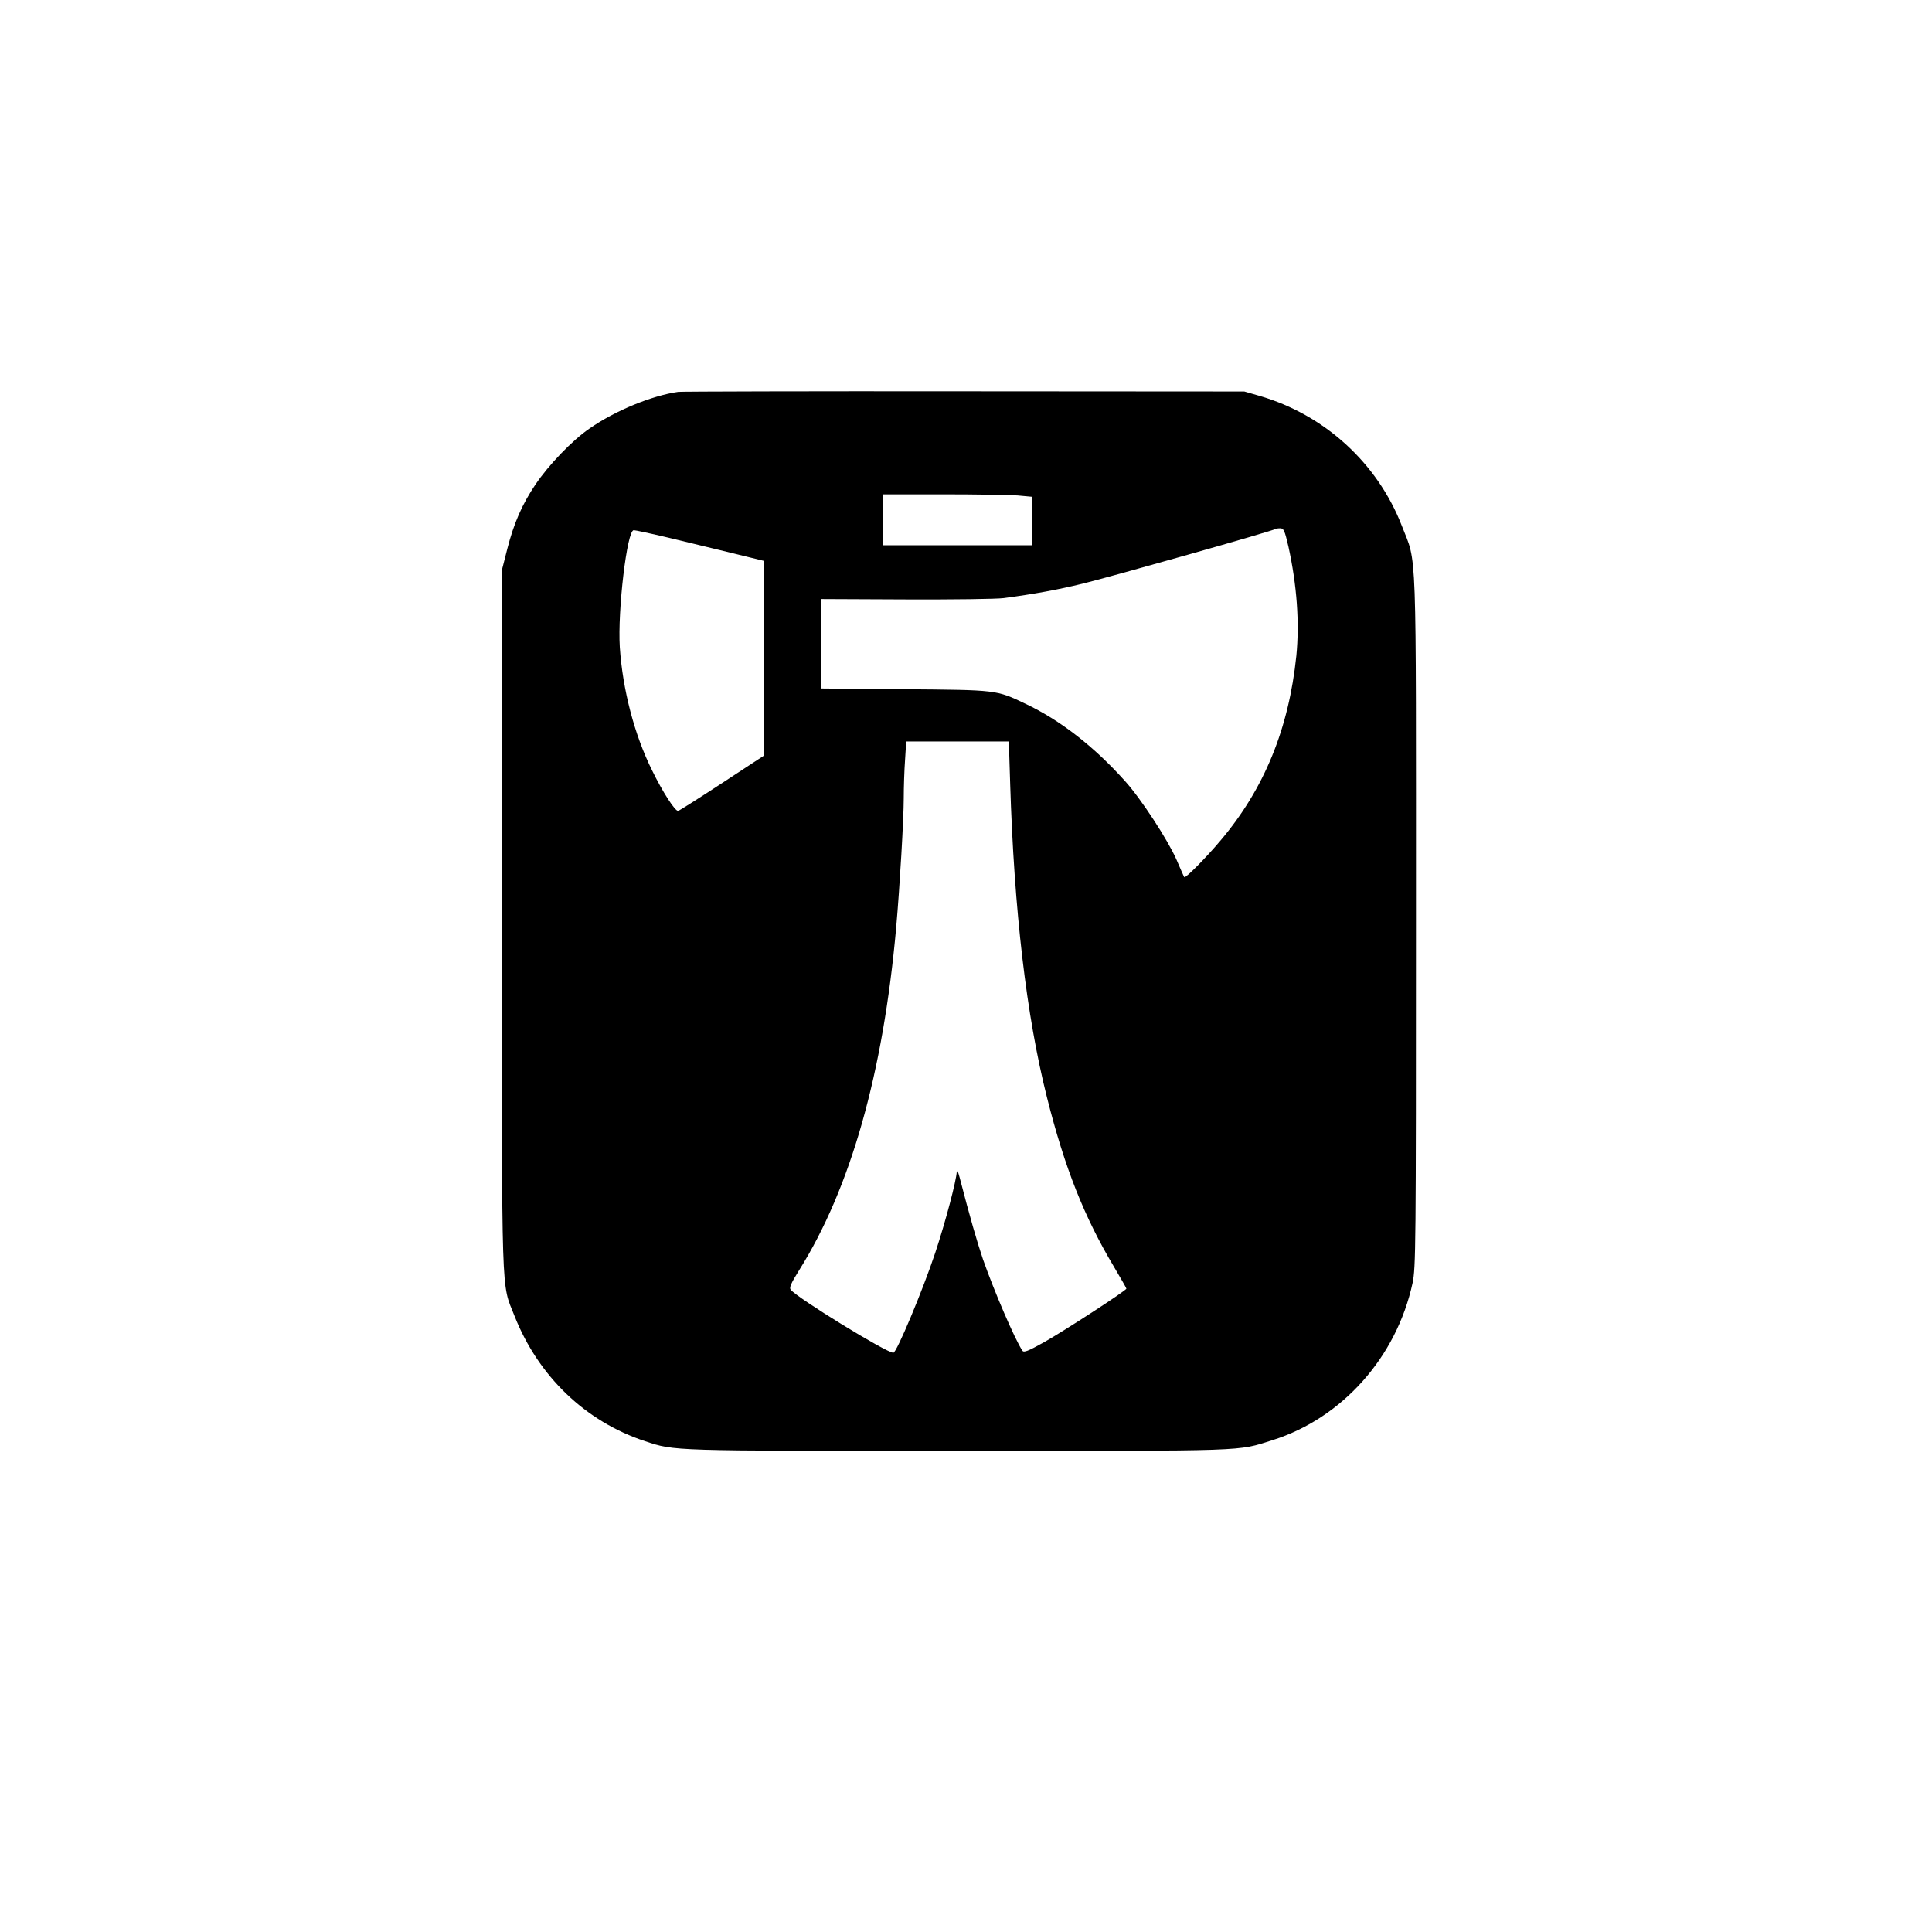 <?xml version="1.0" standalone="no"?>
<!DOCTYPE svg PUBLIC "-//W3C//DTD SVG 20010904//EN"
 "http://www.w3.org/TR/2001/REC-SVG-20010904/DTD/svg10.dtd">
<svg version="1.0" xmlns="http://www.w3.org/2000/svg"
 width="1024pt" height="1024pt" viewBox="0 0 1024 1024"
 preserveAspectRatio="xMidYMid meet">

<g transform="translate(0,1024) scale(0.1,-0.1)"
fill="#000000" stroke="none">
<path d="M3595 8163 c-141 -20 -335 -100 -470 -194 -91 -62 -217 -193 -287
-297 -71 -105 -115 -207 -149 -340 l-29 -114 0 -1854 c0 -2059 -4 -1918 67
-2099 127 -321 377 -560 693 -664 158 -52 127 -51 1663 -51 1558 0 1471 -3
1662 57 368 116 657 439 742 833 17 81 18 179 18 1915 0 2056 6 1888 -75 2098
-129 333 -410 589 -755 689 l-80 23 -1485 1 c-817 1 -1498 -1 -1515 -3z m1798
-549 l77 -7 0 -128 0 -129 -395 0 -395 0 0 135 0 135 318 0 c176 0 353 -3 395
-6z m1436 -271 c45 -205 59 -403 42 -578 -40 -387 -170 -706 -402 -980 -73
-87 -186 -202 -192 -194 -2 2 -21 45 -42 94 -46 104 -187 321 -272 415 -165
184 -344 323 -528 410 -155 74 -150 73 -642 77 l-443 4 0 237 0 237 452 -2
c249 -1 482 2 518 7 158 21 285 44 420 77 144 35 1011 280 1019 289 2 2 14 4
26 4 19 0 24 -11 44 -97z m-3285 47 c94 -23 246 -59 339 -82 l167 -41 0 -516
-1 -516 -221 -145 c-122 -80 -227 -146 -233 -148 -16 -4 -83 100 -140 217 -93
188 -155 426 -170 651 -12 193 38 620 74 620 8 0 92 -18 185 -40z m1810 -1302
c21 -676 86 -1232 195 -1664 94 -374 198 -635 355 -898 36 -61 66 -113 66
-116 0 -10 -329 -224 -438 -285 -84 -47 -106 -55 -113 -44 -40 59 -150 316
-209 484 -32 95 -68 219 -124 435 -9 33 -15 45 -15 30 -2 -47 -59 -264 -114
-430 -67 -201 -205 -530 -222 -530 -37 0 -506 288 -544 334 -9 10 1 34 43 101
274 436 447 1046 516 1820 19 216 40 577 40 684 0 58 3 150 7 204 l6 97 272 0
272 0 7 -222z"/>
</g>
</svg>

